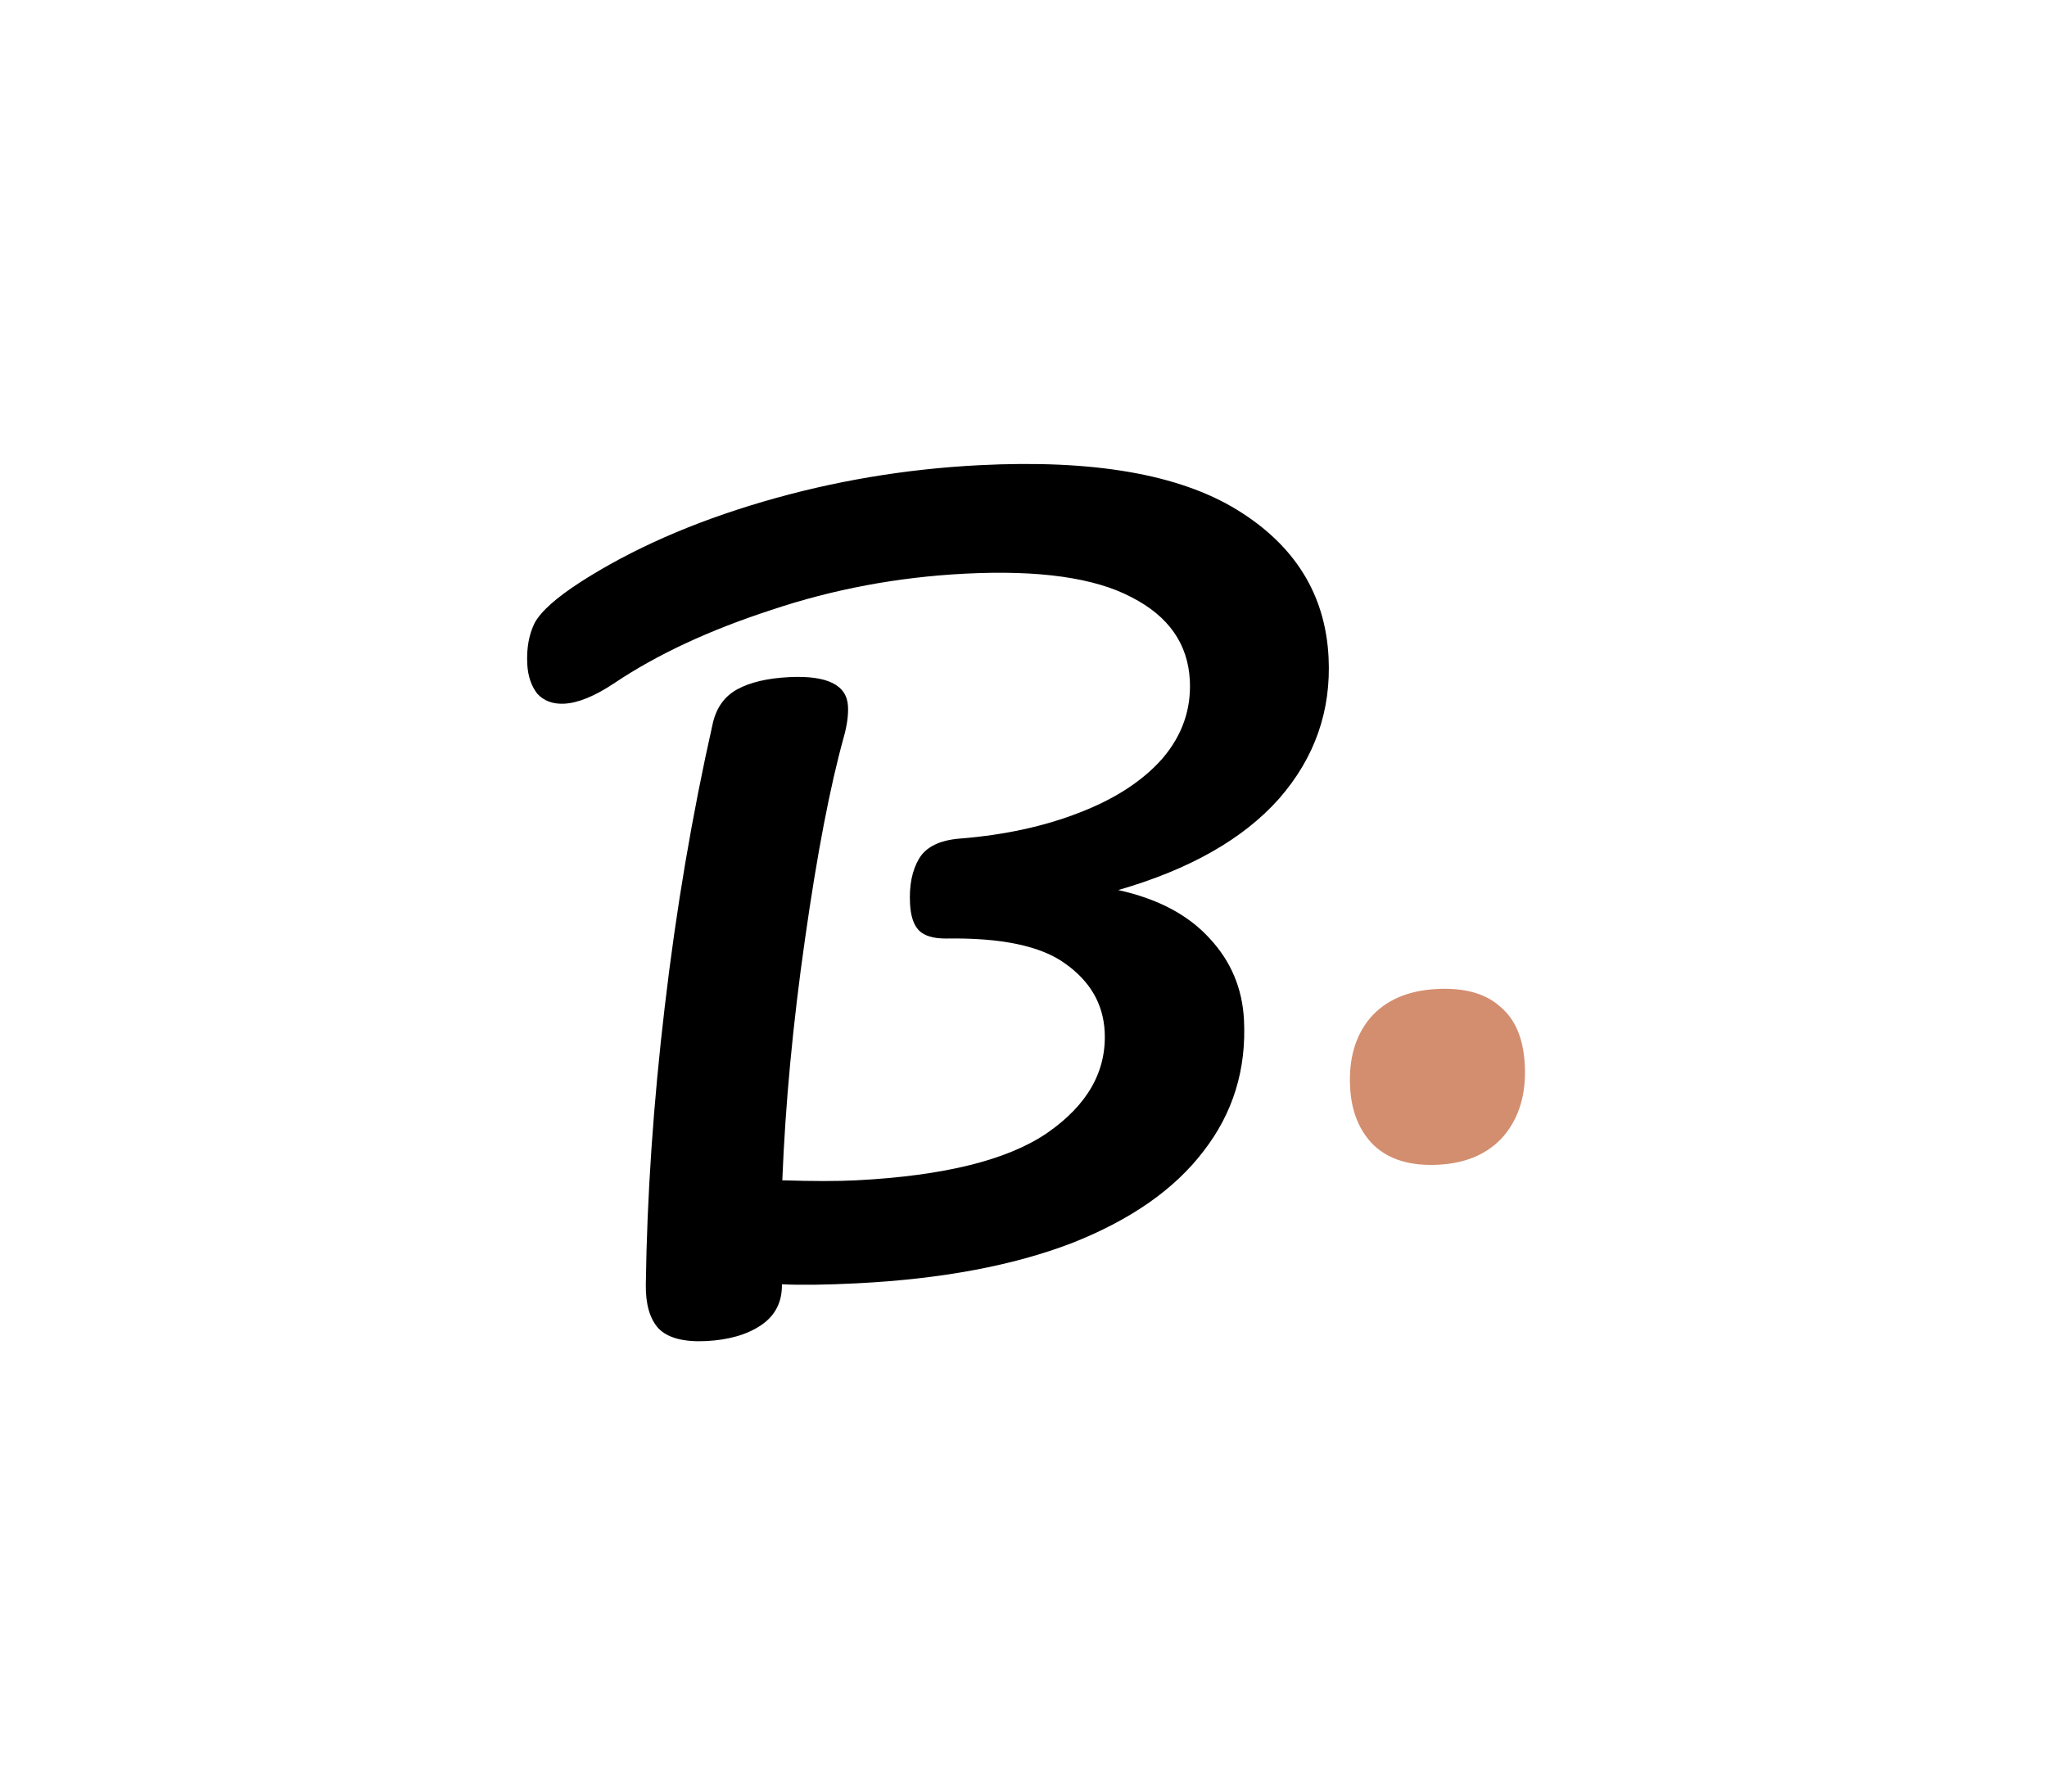 <svg xmlns="http://www.w3.org/2000/svg" fill="none" viewBox="0 0 233 204" height="204" width="233">
<rect fill="white" height="204" width="233"></rect>
<path fill="#D38E6F" d="M163.701 132.602C160.553 132.762 158.113 132.025 156.38 130.392C154.718 128.755 153.816 126.541 153.674 123.751C153.511 120.531 154.274 117.909 155.964 115.887C157.726 113.86 160.253 112.763 163.544 112.596C166.693 112.435 169.094 113.102 170.748 114.596C172.47 116.015 173.408 118.227 173.56 121.232C173.728 124.524 172.932 127.218 171.174 129.316C169.412 131.343 166.921 132.438 163.701 132.602Z"></path>
<path fill="black" d="M151.224 74.826C151.534 80.908 149.655 86.276 145.587 90.931C141.517 95.514 135.416 98.981 127.286 101.331C131.784 102.322 135.249 104.154 137.68 106.828C140.108 109.43 141.413 112.52 141.595 116.098C141.883 121.75 140.344 126.743 136.977 131.074C133.682 135.403 128.695 138.885 122.014 141.52C115.329 144.084 107.193 145.61 97.606 146.098C94.028 146.28 91.16 146.318 89.003 146.213C89.034 148.22 88.251 149.766 86.657 150.851C85.062 151.937 82.977 152.545 80.401 152.676C77.825 152.807 76.007 152.326 74.947 151.232C73.959 150.134 73.48 148.473 73.51 146.248C73.644 136.198 74.363 125.652 75.666 114.61C76.966 103.497 78.787 92.751 81.128 82.374C81.538 80.56 82.476 79.257 83.942 78.465C85.408 77.673 87.358 77.215 89.79 77.091C94.155 76.869 96.399 77.974 96.523 80.407C96.574 81.409 96.418 82.564 96.054 83.874C94.477 89.55 93.003 97.229 91.63 106.911C90.254 116.522 89.393 125.676 89.046 134.374C92.495 134.485 95.293 134.487 97.44 134.377C107.457 133.868 114.718 132.064 119.223 128.965C123.796 125.791 125.968 121.95 125.739 117.443C125.578 114.294 124.084 111.716 121.256 109.708C118.499 107.696 113.968 106.743 107.66 106.849C106.226 106.85 105.206 106.543 104.6 105.929C103.995 105.314 103.656 104.291 103.583 102.86C103.478 100.785 103.822 99.082 104.615 97.75C105.408 96.418 106.947 95.659 109.233 95.471C114.306 95.069 118.847 94.085 122.856 92.518C126.937 90.947 130.096 88.885 132.334 86.332C134.567 83.708 135.6 80.75 135.433 77.459C135.222 73.309 133.017 70.157 128.818 68.004C124.616 65.778 118.294 64.881 109.851 65.31C102.195 65.7 94.841 67.078 87.787 69.446C80.731 71.742 74.774 74.519 69.919 77.779C67.698 79.255 65.801 80.033 64.227 80.113C62.939 80.179 61.916 79.801 61.156 78.978C60.465 78.081 60.085 76.953 60.016 75.593C59.925 73.804 60.204 72.248 60.854 70.924C61.576 69.596 63.326 68.036 66.104 66.245C71.939 62.505 78.85 59.463 86.837 57.12C94.824 54.776 103.039 53.39 111.482 52.96C124.433 52.301 134.203 53.992 140.793 58.033C147.383 62.073 150.86 67.671 151.224 74.826Z"></path>
</svg>
